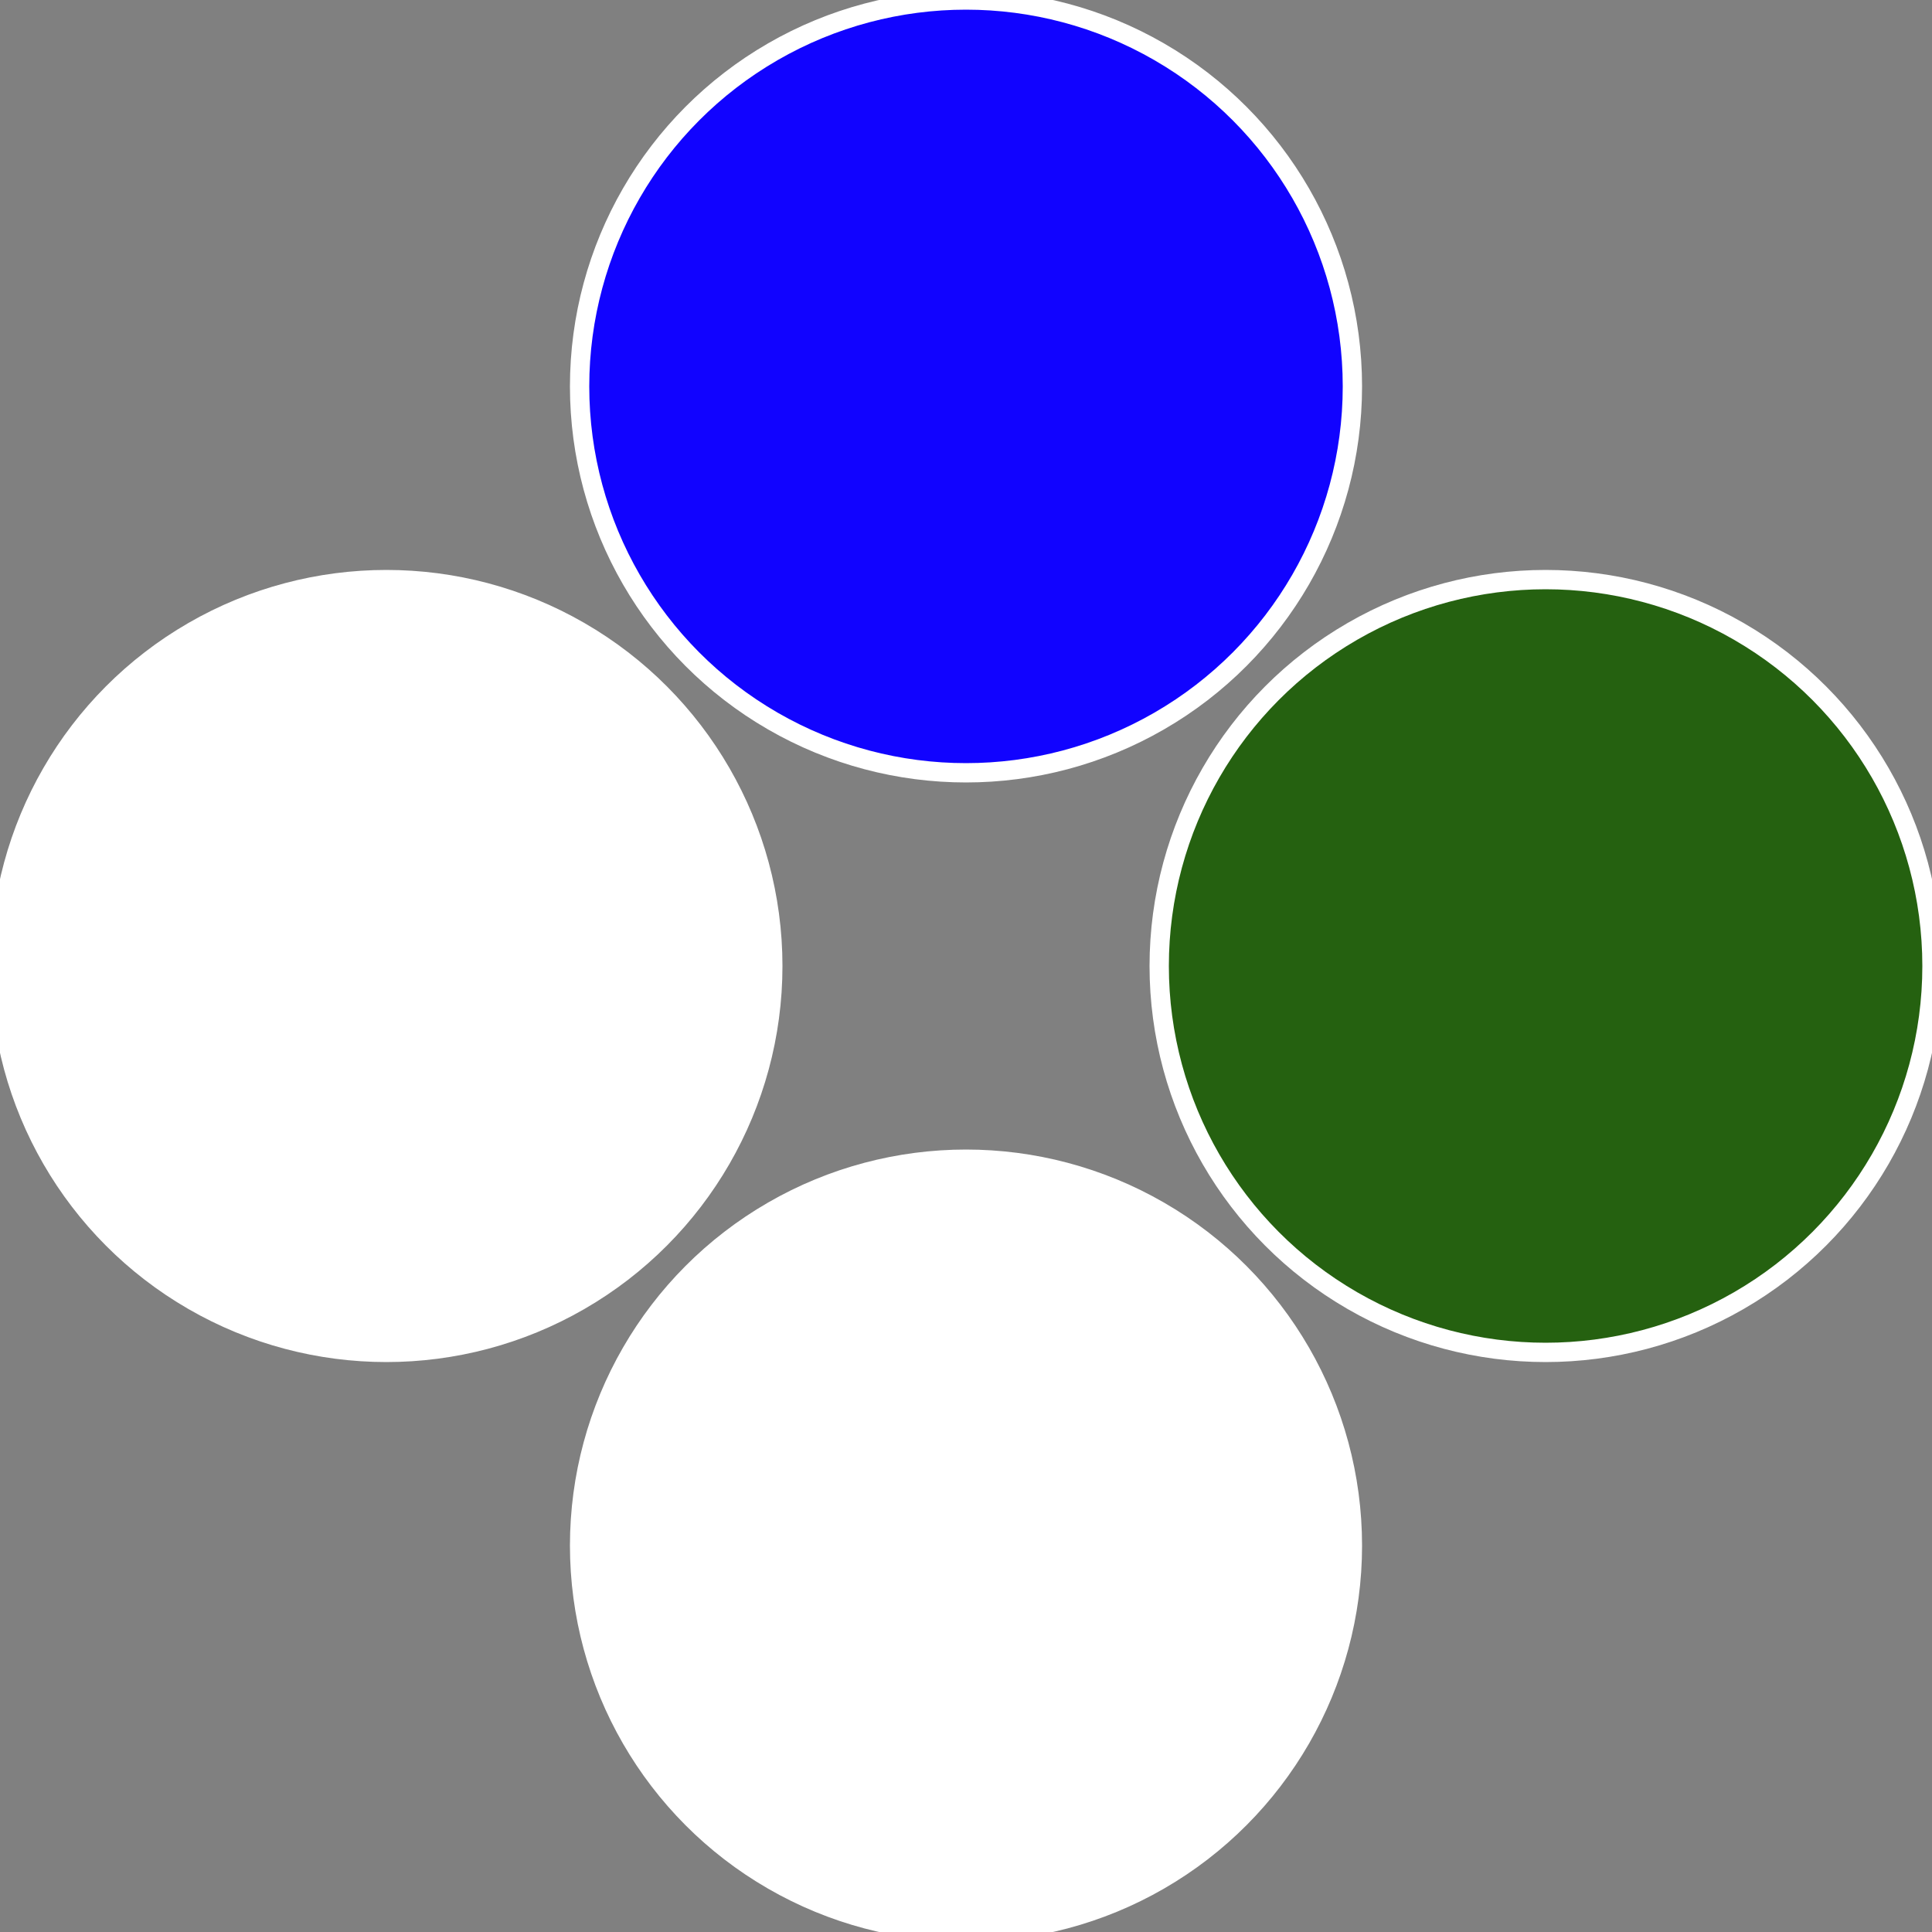 <?xml version="1.0" standalone="no"?>
<svg width="500" height="500" viewBox="-1 -1 2 2" xmlns="http://www.w3.org/2000/svg">
 
                <rect x="-1" y="-1" width="2" height="2" fill="#808080" stroke="none"/>
 
                <circle cx="0.6" cy="0" r="0.4" fill="#2561103ffffffffffffef26" stroke="#fff" stroke-width="1%" />
             
                <circle cx="3.6739403974421E-17" cy="0.6" r="0.4" fill="#ffffffffffffef261103ec1" stroke="#fff" stroke-width="1%" />
             
                <circle cx="-0.6" cy="7.3478807948841E-17" r="0.4" fill="#fffffffffffffdd3ffffffffffffef261103" stroke="#fff" stroke-width="1%" />
             
                <circle cx="-1.1021821192326E-16" cy="-0.6" r="0.4" fill="#1103ffffffffffffef26fffffffffffff168" stroke="#fff" stroke-width="1%" />
            </svg>
